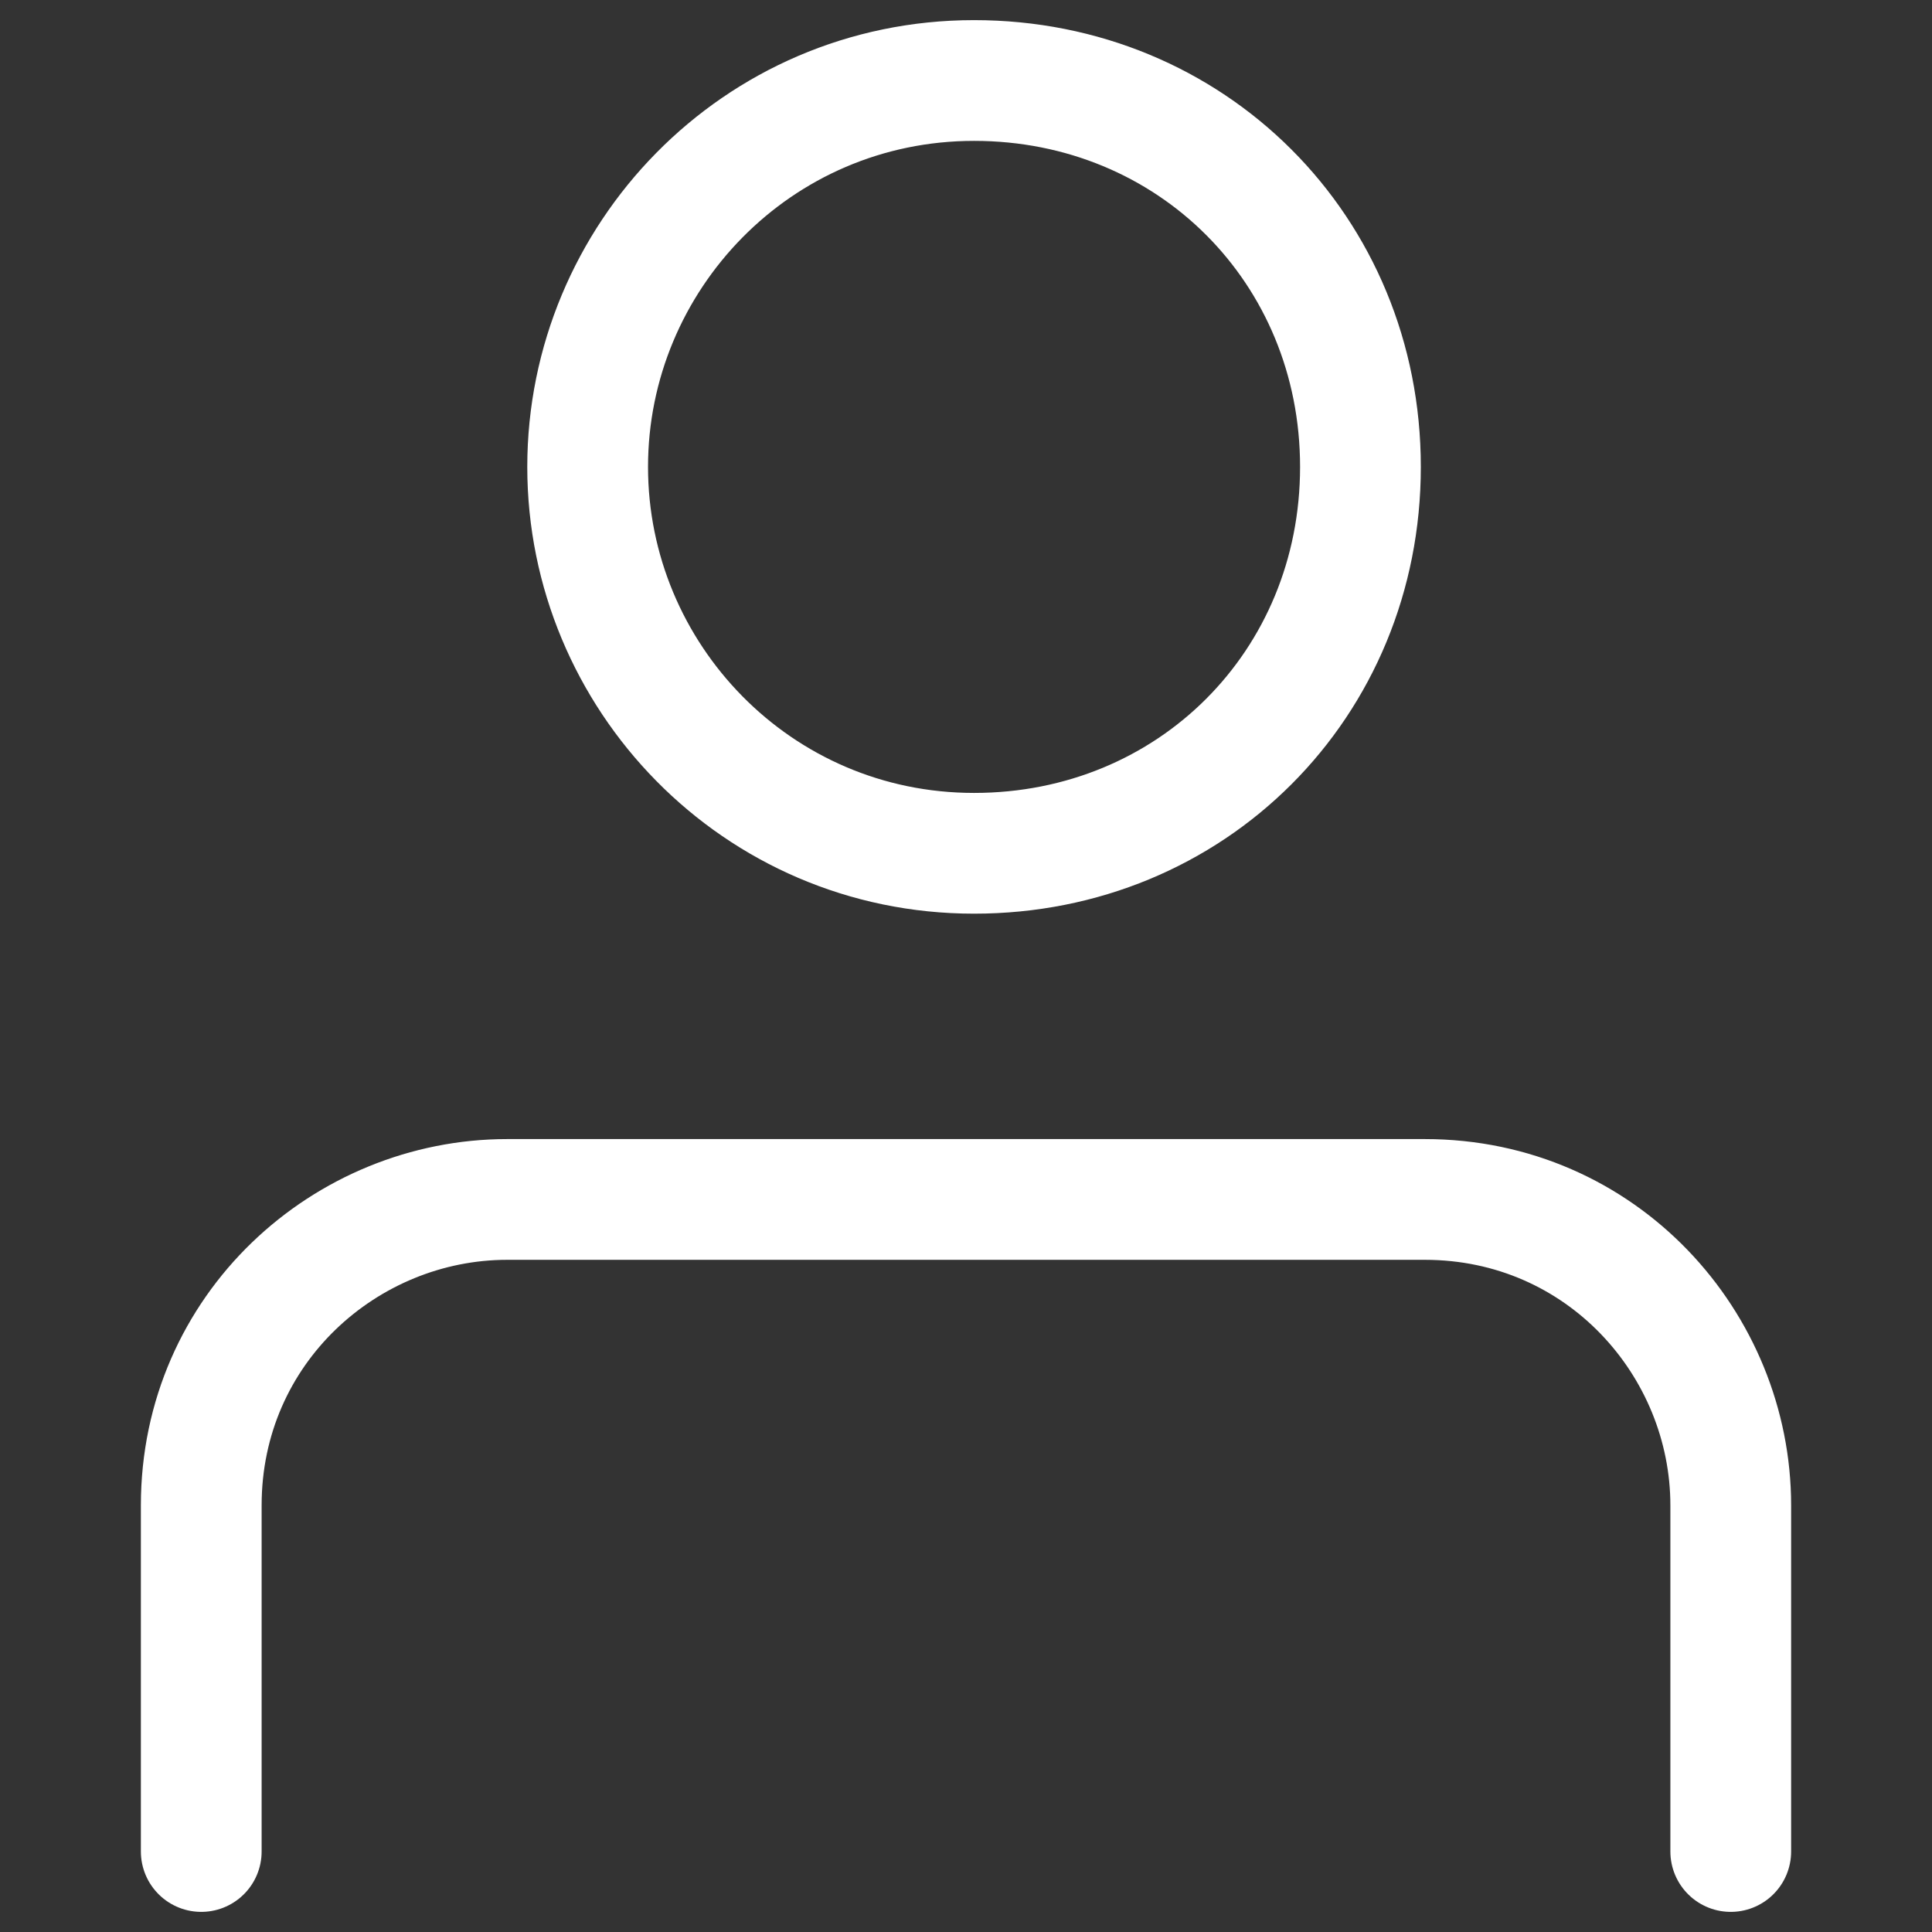 <?xml version="1.0" encoding="utf-8"?>
<!-- Generator: Adobe Illustrator 23.0.2, SVG Export Plug-In . SVG Version: 6.00 Build 0)  -->
<svg version="1.1" id="Layer_1" xmlns="http://www.w3.org/2000/svg" xmlns:xlink="http://www.w3.org/1999/xlink" x="0px" y="0px"
	 viewBox="0 0 24 24" style="enable-background:new 0 0 24 24;" xml:space="preserve">
<rect x="0" y="0" width="24" height="24" fill="#333333" stroke="none"/>
<style type="text/css">
	.st0{fill:none;stroke:#FFFFFF;stroke-width:1.5;stroke-linecap:round;stroke-miterlimit:10;}
</style>
<g>
	<path class="st0" d="M16.9,5.8c0,2.7-2.1,4.8-4.8,4.8S7.3,8.4,7.3,5.8S9.4,1,12.1,1S16.9,3.1,16.9,5.8z"/>
	<path class="st0" d="M21.5,23v-4.3c0-2-1.6-3.8-3.8-3.8H6.3c-2,0-3.8,1.6-3.8,3.8V23"/>
</g>
</svg>
